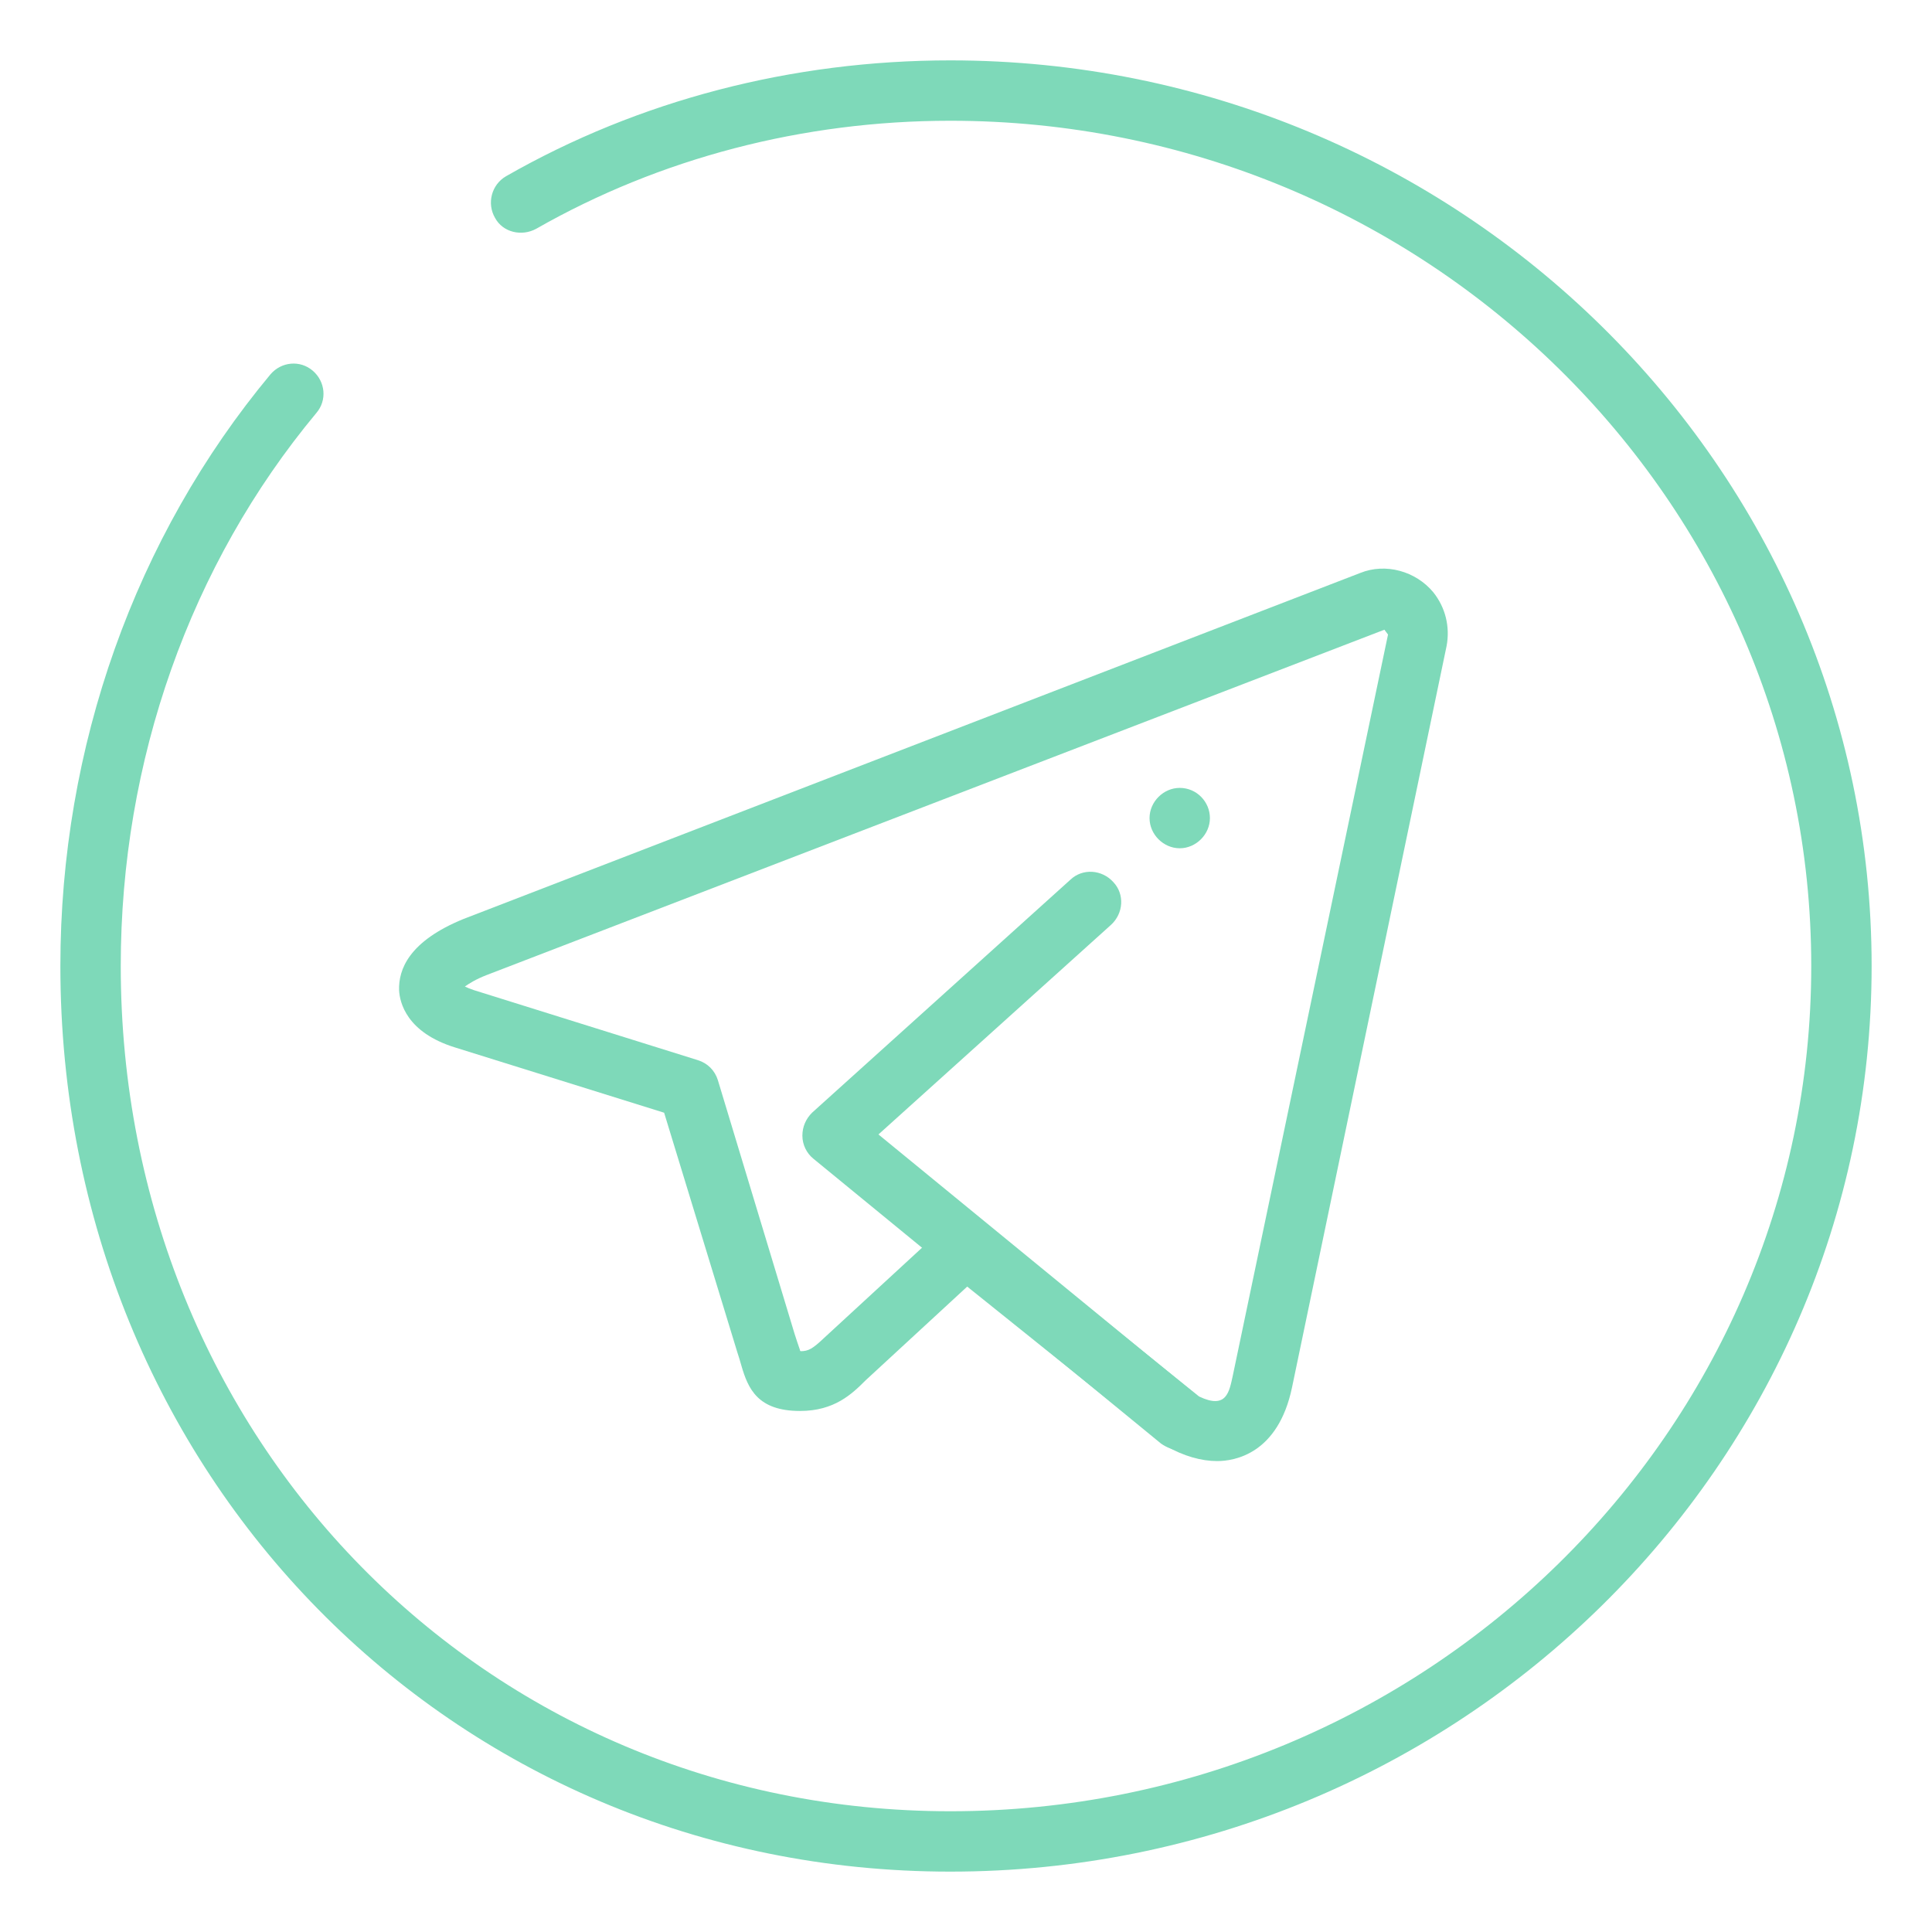 <?xml version="1.0" encoding="UTF-8"?> <!-- Generator: Adobe Illustrator 27.2.0, SVG Export Plug-In . SVG Version: 6.00 Build 0) --> <svg xmlns="http://www.w3.org/2000/svg" xmlns:xlink="http://www.w3.org/1999/xlink" id="Слой_1" x="0px" y="0px" viewBox="0 0 32 32" style="enable-background:new 0 0 32 32;" xml:space="preserve"> <style type="text/css"> .st0{fill:#7ED9B9;} </style> <g id="telegram_3_"> <path class="st0" d="M15.74,31C7.47,31,1,24.41,1,16c0-3.63,1.24-7.11,3.48-9.8c0.18-0.21,0.49-0.24,0.7-0.06 c0.21,0.18,0.24,0.49,0.06,0.7C3.15,9.35,2,12.6,2,16c0,7.85,6.03,14,13.74,14C23.6,30,30,23.72,30,16S23.6,2,15.74,2 c-2.44,0-4.81,0.62-6.86,1.79C8.64,3.92,8.33,3.85,8.2,3.61C8.06,3.37,8.14,3.06,8.38,2.92C10.58,1.66,13.12,1,15.74,1 C24.15,1,31,7.73,31,16S24.15,31,15.74,31z"></path> <g> <path class="st0" d="M19.55,24.02c-0.11,0-0.22-0.04-0.32-0.11l-5.76-4.72c-0.11-0.09-0.18-0.23-0.18-0.38s0.06-0.28,0.16-0.38 l4.28-3.86c0.2-0.19,0.52-0.17,0.71,0.04c0.19,0.2,0.17,0.52-0.04,0.71l-3.85,3.47l5.31,4.35c0.21,0.17,0.25,0.49,0.07,0.7 C19.84,23.95,19.69,24.02,19.55,24.02z"></path> <path class="st0" d="M20.16,24.2L20.16,24.2c-0.26,0-0.55-0.08-0.85-0.25l-3.29-2.64l-1.68,1.55c-0.23,0.23-0.52,0.51-1.09,0.51 c-0.7,0-0.86-0.37-0.97-0.75c-0.02-0.07-0.04-0.14-0.07-0.23L11,18.43l-3.46-1.08C6.73,17.1,6.62,16.6,6.61,16.4 c-0.01-0.34,0.16-0.81,1.07-1.18l14.85-5.73c0.42-0.17,0.92-0.03,1.21,0.32c0.2,0.25,0.28,0.57,0.22,0.89L21.4,22.98 C21.17,24.08,20.45,24.2,20.16,24.2z M16,20.16c0.11,0,0.22,0.04,0.31,0.11l3.55,2.86c0.46,0.22,0.5-0.08,0.56-0.35l2.57-12.27 l-0.06-0.08L8.06,16.15c-0.18,0.07-0.29,0.14-0.36,0.19c0.04,0.02,0.09,0.04,0.15,0.06l3.71,1.16c0.16,0.05,0.28,0.17,0.33,0.33 l1.27,4.2c0.03,0.09,0.06,0.19,0.09,0.27c0,0.01,0,0.01,0.01,0.02c0.13,0,0.2-0.04,0.39-0.22l2.03-1.87 C15.76,20.2,15.88,20.16,16,20.16z"></path> </g> <g> <g> <g> <g> <g> <g> <path class="st0" d="M20.04,13.55c0,0.27-0.23,0.5-0.5,0.5l0,0c-0.27,0-0.5-0.23-0.5-0.5l0,0c0-0.27,0.23-0.5,0.5-0.5l0,0 C19.82,13.05,20.04,13.28,20.04,13.55L20.04,13.55z"></path> </g> </g> </g> </g> </g> </g> </g> </svg> 